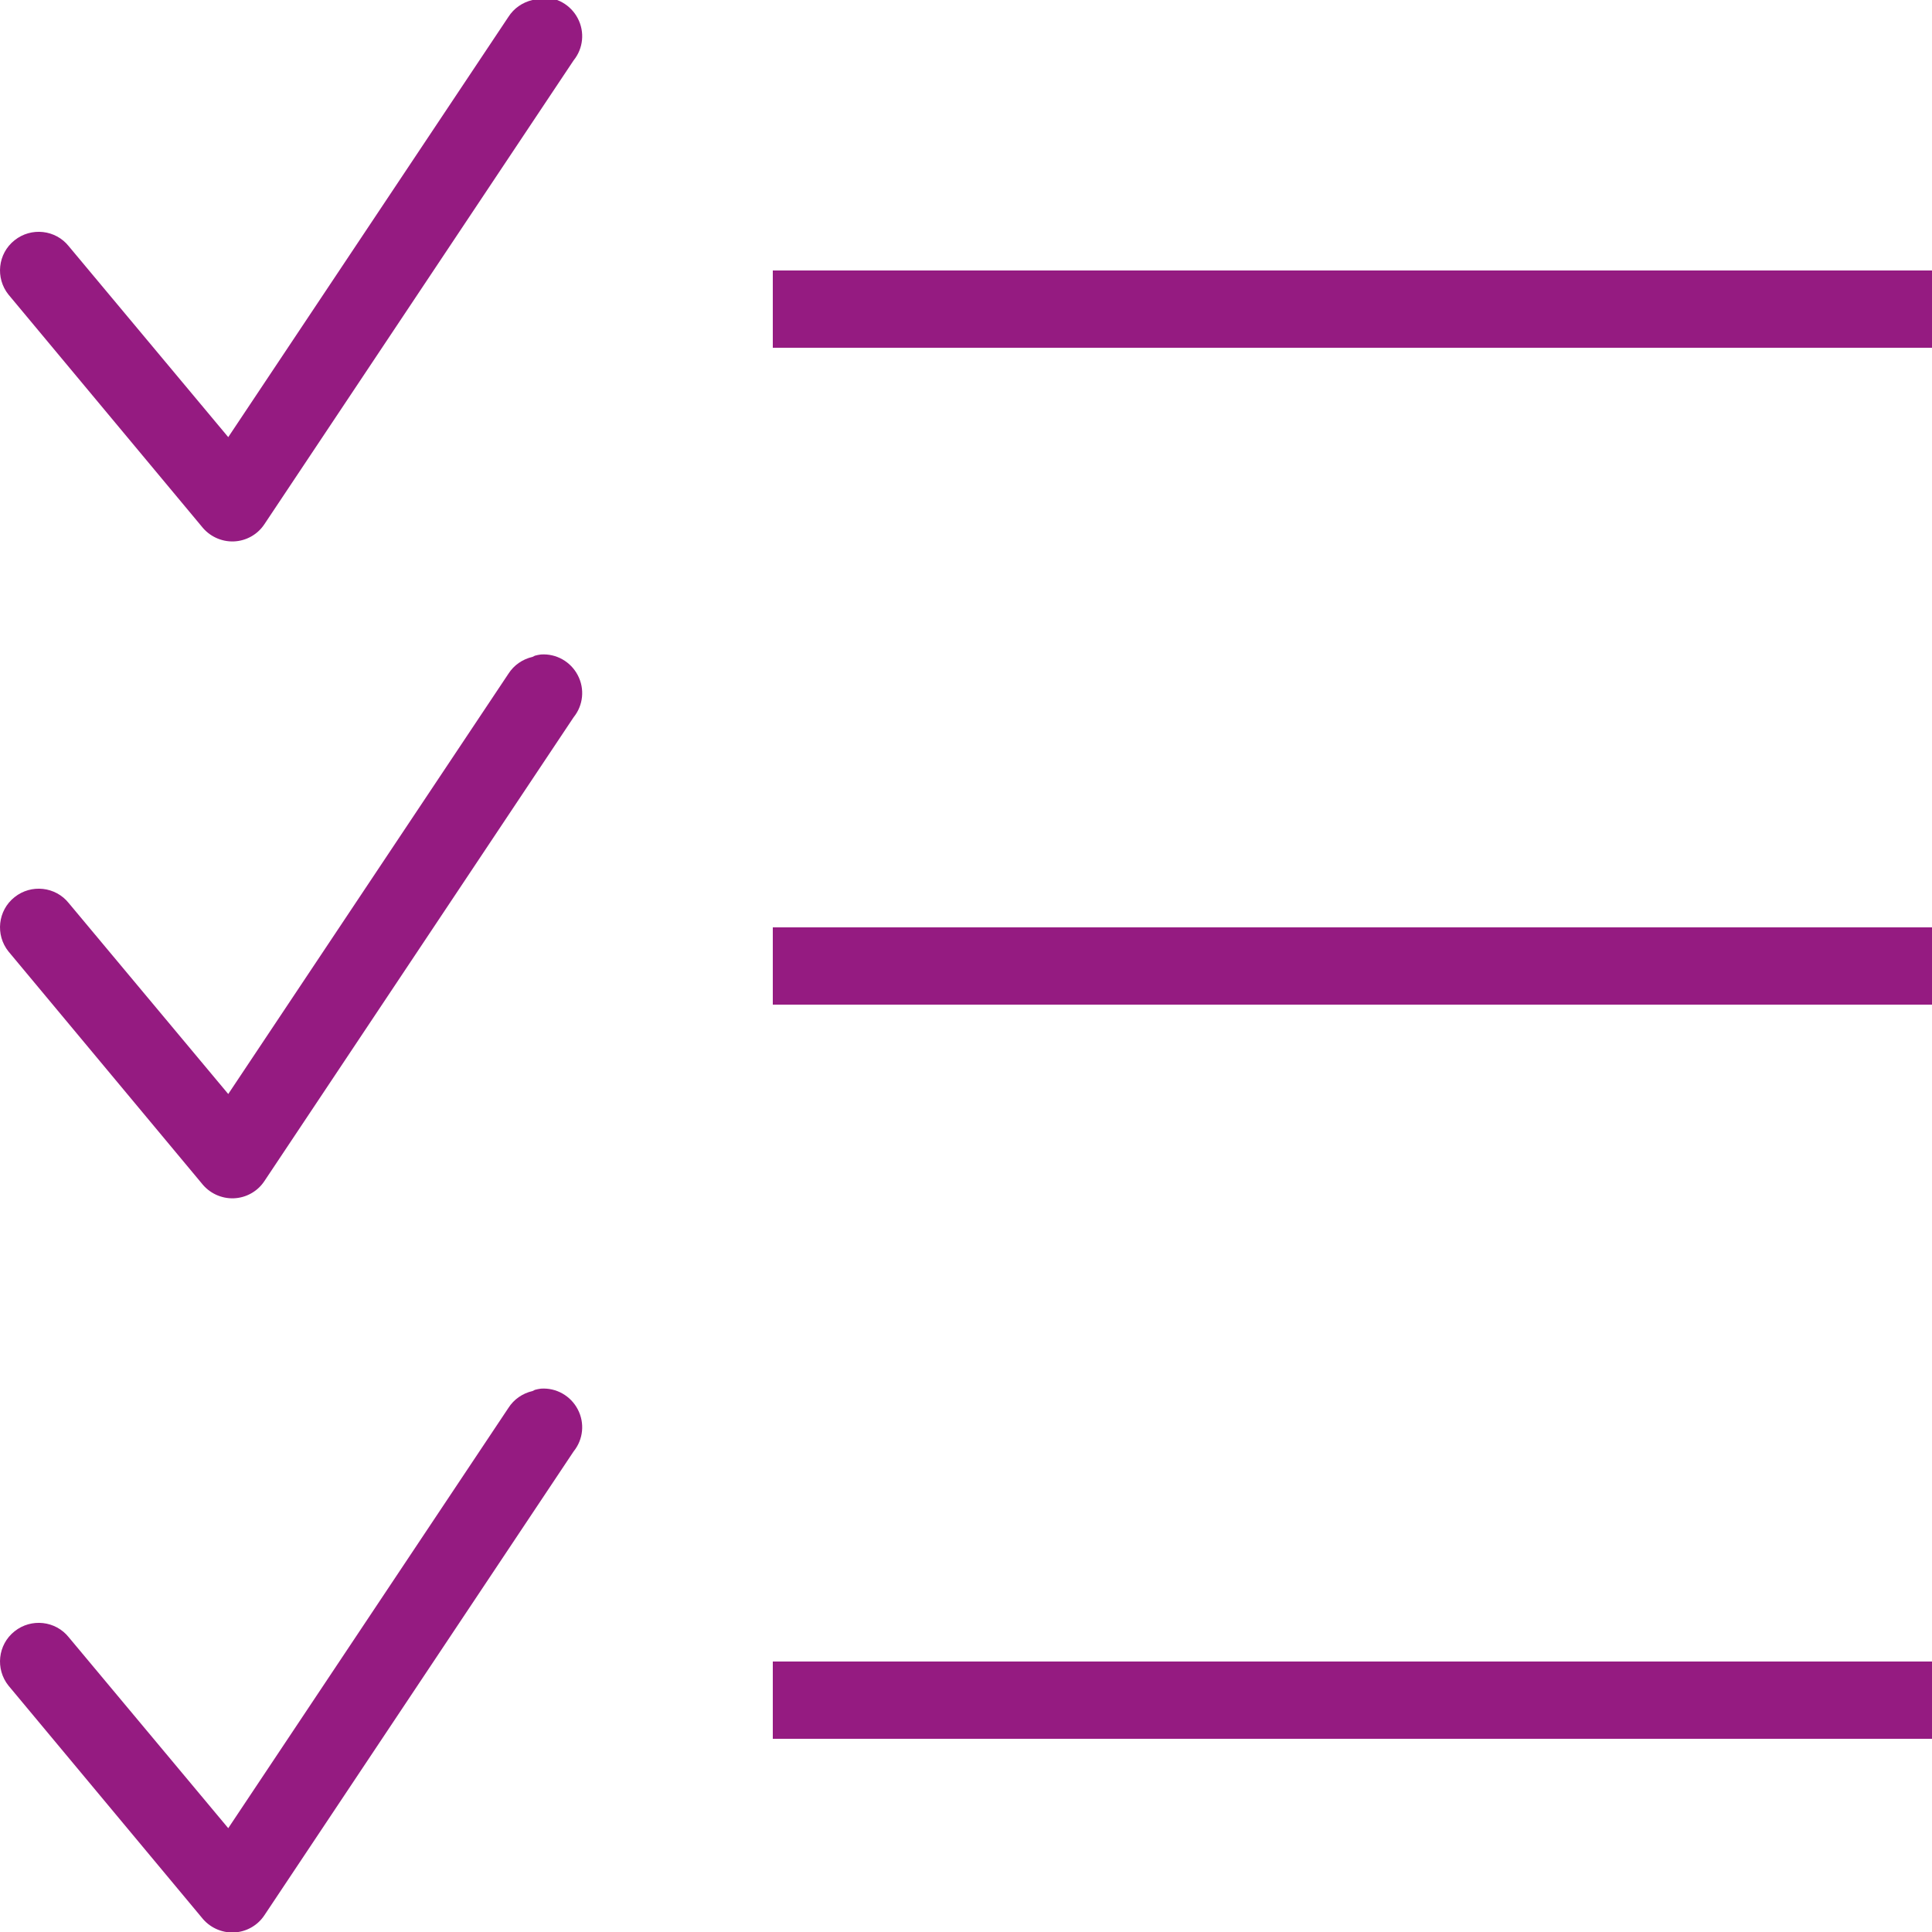 <svg xmlns="http://www.w3.org/2000/svg" xmlns:xlink="http://www.w3.org/1999/xlink" viewBox="0,0,256,256" width="250px" height="250px"><g fill="#951b81" fill-rule="nonzero" stroke="none" stroke-width="1" stroke-linecap="butt" stroke-linejoin="miter" stroke-miterlimit="10" stroke-dasharray="" stroke-dashoffset="0" font-family="none" font-weight="none" font-size="none" text-anchor="none" style="mix-blend-mode: normal"><g transform="scale(5.12,5.12)"><path d="M14,-0.062c-0.055,0.008 -0.105,0.016 -0.156,0.031c-0.02,0.008 -0.043,0.02 -0.062,0.031c-0.258,0.059 -0.484,0.215 -0.625,0.438l-7.25,10.875l-4.125,-4.938c-0.344,-0.434 -0.977,-0.5 -1.406,-0.156c-0.434,0.344 -0.5,0.977 -0.156,1.406l5,6c0.199,0.254 0.508,0.398 0.828,0.387c0.324,-0.012 0.621,-0.18 0.797,-0.449l8,-12c0.25,-0.309 0.293,-0.734 0.109,-1.086c-0.184,-0.355 -0.559,-0.566 -0.953,-0.539zM20,7v2h30v-2zM14,16.938c-0.055,0.008 -0.105,0.016 -0.156,0.031c-0.02,0.008 -0.043,0.02 -0.062,0.031c-0.258,0.059 -0.484,0.215 -0.625,0.438l-7.25,10.875l-4.125,-4.938c-0.344,-0.434 -0.977,-0.5 -1.406,-0.156c-0.434,0.344 -0.5,0.977 -0.156,1.406l5,6c0.199,0.254 0.508,0.398 0.828,0.387c0.324,-0.012 0.621,-0.18 0.797,-0.449l8,-12c0.25,-0.309 0.293,-0.734 0.109,-1.086c-0.184,-0.355 -0.559,-0.566 -0.953,-0.539zM20,24v2h30v-2zM14,35.938c-0.055,0.008 -0.105,0.016 -0.156,0.031c-0.02,0.008 -0.043,0.02 -0.062,0.031c-0.258,0.059 -0.484,0.215 -0.625,0.438l-7.25,10.875l-4.125,-4.938c-0.344,-0.434 -0.977,-0.5 -1.406,-0.156c-0.434,0.344 -0.5,0.977 -0.156,1.406l5,6c0.199,0.254 0.508,0.398 0.828,0.387c0.324,-0.012 0.621,-0.18 0.797,-0.449l8,-12c0.25,-0.309 0.293,-0.734 0.109,-1.086c-0.184,-0.355 -0.559,-0.566 -0.953,-0.539zM20,43v2h30v-2z"></path></g></g></svg>